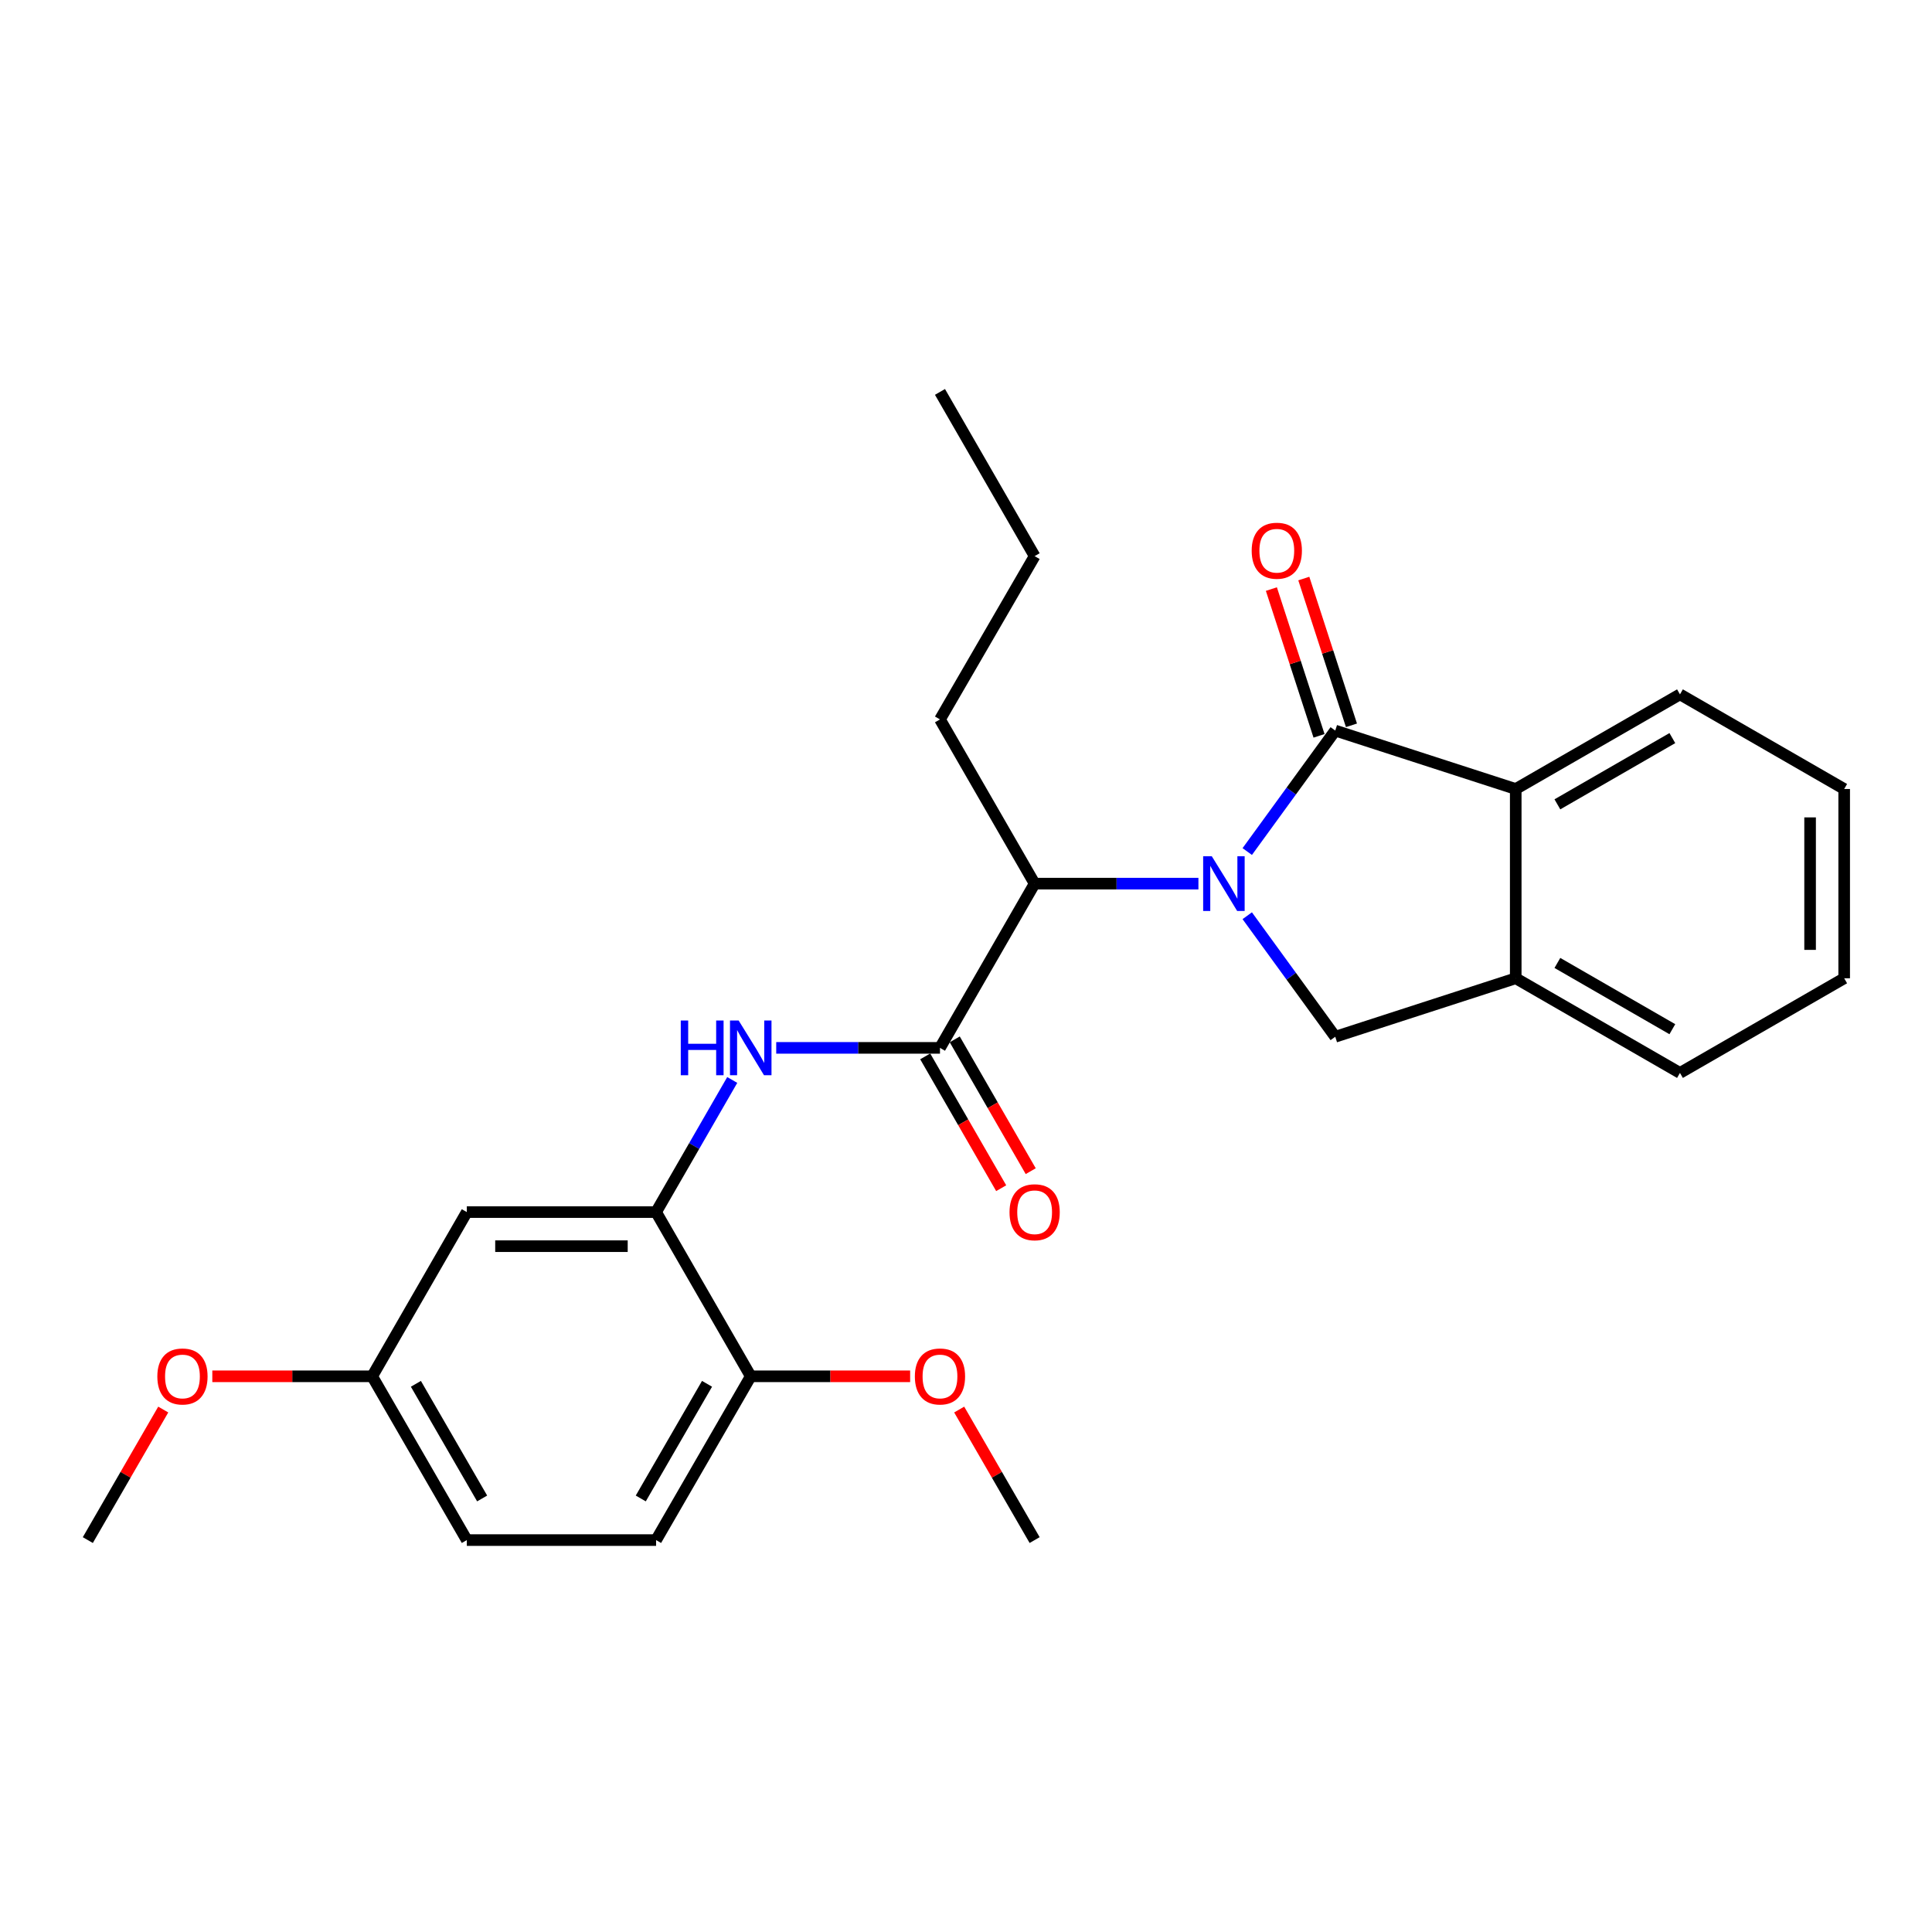 <?xml version='1.0' encoding='iso-8859-1'?>
<svg version='1.1' baseProfile='full'
              xmlns='http://www.w3.org/2000/svg'
                      xmlns:rdkit='http://www.rdkit.org/xml'
                      xmlns:xlink='http://www.w3.org/1999/xlink'
                  xml:space='preserve'
width='1000px' height='1000px' viewBox='0 0 1000 1000'>
<!-- END OF HEADER -->
<rect style='opacity:1.0;fill:#FFFFFF;stroke:none' width='1000' height='1000' x='0' y='0'> </rect>
<path class='bond-0' d='M 645.573,440.759 L 668.347,409.452' style='fill:none;fill-rule:evenodd;stroke:#0000FF;stroke-width:6px;stroke-linecap:butt;stroke-linejoin:miter;stroke-opacity:1' />
<path class='bond-0' d='M 668.347,409.452 L 691.121,378.144' style='fill:none;fill-rule:evenodd;stroke:#000000;stroke-width:6px;stroke-linecap:butt;stroke-linejoin:miter;stroke-opacity:1' />
<path class='bond-2' d='M 645.569,473.978 L 668.345,505.3' style='fill:none;fill-rule:evenodd;stroke:#0000FF;stroke-width:6px;stroke-linecap:butt;stroke-linejoin:miter;stroke-opacity:1' />
<path class='bond-2' d='M 668.345,505.3 L 691.121,536.622' style='fill:none;fill-rule:evenodd;stroke:#000000;stroke-width:6px;stroke-linecap:butt;stroke-linejoin:miter;stroke-opacity:1' />
<path class='bond-3' d='M 620.302,457.369 L 577.913,457.369' style='fill:none;fill-rule:evenodd;stroke:#0000FF;stroke-width:6px;stroke-linecap:butt;stroke-linejoin:miter;stroke-opacity:1' />
<path class='bond-3' d='M 577.913,457.369 L 535.525,457.369' style='fill:none;fill-rule:evenodd;stroke:#000000;stroke-width:6px;stroke-linecap:butt;stroke-linejoin:miter;stroke-opacity:1' />
<path class='bond-4' d='M 691.121,378.144 L 784.539,408.385' style='fill:none;fill-rule:evenodd;stroke:#000000;stroke-width:6px;stroke-linecap:butt;stroke-linejoin:miter;stroke-opacity:1' />
<path class='bond-9' d='M 699.512,375.42 L 687.18,337.438' style='fill:none;fill-rule:evenodd;stroke:#000000;stroke-width:6px;stroke-linecap:butt;stroke-linejoin:miter;stroke-opacity:1' />
<path class='bond-9' d='M 687.18,337.438 L 674.848,299.455' style='fill:none;fill-rule:evenodd;stroke:#FF0000;stroke-width:6px;stroke-linecap:butt;stroke-linejoin:miter;stroke-opacity:1' />
<path class='bond-9' d='M 682.73,380.869 L 670.398,342.886' style='fill:none;fill-rule:evenodd;stroke:#000000;stroke-width:6px;stroke-linecap:butt;stroke-linejoin:miter;stroke-opacity:1' />
<path class='bond-9' d='M 670.398,342.886 L 658.066,304.904' style='fill:none;fill-rule:evenodd;stroke:#FF0000;stroke-width:6px;stroke-linecap:butt;stroke-linejoin:miter;stroke-opacity:1' />
<path class='bond-1' d='M 486.531,542.377 L 535.525,457.369' style='fill:none;fill-rule:evenodd;stroke:#000000;stroke-width:6px;stroke-linecap:butt;stroke-linejoin:miter;stroke-opacity:1' />
<path class='bond-5' d='M 486.531,542.377 L 444.152,542.377' style='fill:none;fill-rule:evenodd;stroke:#000000;stroke-width:6px;stroke-linecap:butt;stroke-linejoin:miter;stroke-opacity:1' />
<path class='bond-5' d='M 444.152,542.377 L 401.773,542.377' style='fill:none;fill-rule:evenodd;stroke:#0000FF;stroke-width:6px;stroke-linecap:butt;stroke-linejoin:miter;stroke-opacity:1' />
<path class='bond-11' d='M 478.888,546.782 L 498.55,580.895' style='fill:none;fill-rule:evenodd;stroke:#000000;stroke-width:6px;stroke-linecap:butt;stroke-linejoin:miter;stroke-opacity:1' />
<path class='bond-11' d='M 498.55,580.895 L 518.213,615.008' style='fill:none;fill-rule:evenodd;stroke:#FF0000;stroke-width:6px;stroke-linecap:butt;stroke-linejoin:miter;stroke-opacity:1' />
<path class='bond-11' d='M 494.175,537.971 L 513.837,572.084' style='fill:none;fill-rule:evenodd;stroke:#000000;stroke-width:6px;stroke-linecap:butt;stroke-linejoin:miter;stroke-opacity:1' />
<path class='bond-11' d='M 513.837,572.084 L 533.5,606.196' style='fill:none;fill-rule:evenodd;stroke:#FF0000;stroke-width:6px;stroke-linecap:butt;stroke-linejoin:miter;stroke-opacity:1' />
<path class='bond-7' d='M 691.121,536.622 L 784.539,506.352' style='fill:none;fill-rule:evenodd;stroke:#000000;stroke-width:6px;stroke-linecap:butt;stroke-linejoin:miter;stroke-opacity:1' />
<path class='bond-18' d='M 535.525,457.369 L 486.531,372.37' style='fill:none;fill-rule:evenodd;stroke:#000000;stroke-width:6px;stroke-linecap:butt;stroke-linejoin:miter;stroke-opacity:1' />
<path class='bond-16' d='M 784.539,408.385 L 869.547,359.402' style='fill:none;fill-rule:evenodd;stroke:#000000;stroke-width:6px;stroke-linecap:butt;stroke-linejoin:miter;stroke-opacity:1' />
<path class='bond-16' d='M 806.1,416.326 L 865.606,382.037' style='fill:none;fill-rule:evenodd;stroke:#000000;stroke-width:6px;stroke-linecap:butt;stroke-linejoin:miter;stroke-opacity:1' />
<path class='bond-26' d='M 784.539,408.385 L 784.539,506.352' style='fill:none;fill-rule:evenodd;stroke:#000000;stroke-width:6px;stroke-linecap:butt;stroke-linejoin:miter;stroke-opacity:1' />
<path class='bond-6' d='M 379.008,558.989 L 359.299,593.182' style='fill:none;fill-rule:evenodd;stroke:#0000FF;stroke-width:6px;stroke-linecap:butt;stroke-linejoin:miter;stroke-opacity:1' />
<path class='bond-6' d='M 359.299,593.182 L 339.591,627.375' style='fill:none;fill-rule:evenodd;stroke:#000000;stroke-width:6px;stroke-linecap:butt;stroke-linejoin:miter;stroke-opacity:1' />
<path class='bond-8' d='M 339.591,627.375 L 241.624,627.375' style='fill:none;fill-rule:evenodd;stroke:#000000;stroke-width:6px;stroke-linecap:butt;stroke-linejoin:miter;stroke-opacity:1' />
<path class='bond-8' d='M 324.896,645.019 L 256.319,645.019' style='fill:none;fill-rule:evenodd;stroke:#000000;stroke-width:6px;stroke-linecap:butt;stroke-linejoin:miter;stroke-opacity:1' />
<path class='bond-10' d='M 339.591,627.375 L 388.584,712.373' style='fill:none;fill-rule:evenodd;stroke:#000000;stroke-width:6px;stroke-linecap:butt;stroke-linejoin:miter;stroke-opacity:1' />
<path class='bond-19' d='M 784.539,506.352 L 869.547,555.345' style='fill:none;fill-rule:evenodd;stroke:#000000;stroke-width:6px;stroke-linecap:butt;stroke-linejoin:miter;stroke-opacity:1' />
<path class='bond-19' d='M 806.101,498.414 L 865.607,532.709' style='fill:none;fill-rule:evenodd;stroke:#000000;stroke-width:6px;stroke-linecap:butt;stroke-linejoin:miter;stroke-opacity:1' />
<path class='bond-13' d='M 241.624,627.375 L 192.64,712.373' style='fill:none;fill-rule:evenodd;stroke:#000000;stroke-width:6px;stroke-linecap:butt;stroke-linejoin:miter;stroke-opacity:1' />
<path class='bond-12' d='M 388.584,712.373 L 339.591,797.145' style='fill:none;fill-rule:evenodd;stroke:#000000;stroke-width:6px;stroke-linecap:butt;stroke-linejoin:miter;stroke-opacity:1' />
<path class='bond-12' d='M 365.958,716.26 L 331.663,775.601' style='fill:none;fill-rule:evenodd;stroke:#000000;stroke-width:6px;stroke-linecap:butt;stroke-linejoin:miter;stroke-opacity:1' />
<path class='bond-15' d='M 388.584,712.373 L 429.833,712.373' style='fill:none;fill-rule:evenodd;stroke:#000000;stroke-width:6px;stroke-linecap:butt;stroke-linejoin:miter;stroke-opacity:1' />
<path class='bond-15' d='M 429.833,712.373 L 471.083,712.373' style='fill:none;fill-rule:evenodd;stroke:#FF0000;stroke-width:6px;stroke-linecap:butt;stroke-linejoin:miter;stroke-opacity:1' />
<path class='bond-14' d='M 339.591,797.145 L 241.624,797.145' style='fill:none;fill-rule:evenodd;stroke:#000000;stroke-width:6px;stroke-linecap:butt;stroke-linejoin:miter;stroke-opacity:1' />
<path class='bond-17' d='M 192.64,712.373 L 151.267,712.373' style='fill:none;fill-rule:evenodd;stroke:#000000;stroke-width:6px;stroke-linecap:butt;stroke-linejoin:miter;stroke-opacity:1' />
<path class='bond-17' d='M 151.267,712.373 L 109.893,712.373' style='fill:none;fill-rule:evenodd;stroke:#FF0000;stroke-width:6px;stroke-linecap:butt;stroke-linejoin:miter;stroke-opacity:1' />
<path class='bond-28' d='M 192.64,712.373 L 241.624,797.145' style='fill:none;fill-rule:evenodd;stroke:#000000;stroke-width:6px;stroke-linecap:butt;stroke-linejoin:miter;stroke-opacity:1' />
<path class='bond-28' d='M 215.265,716.261 L 249.554,775.602' style='fill:none;fill-rule:evenodd;stroke:#000000;stroke-width:6px;stroke-linecap:butt;stroke-linejoin:miter;stroke-opacity:1' />
<path class='bond-20' d='M 496.476,729.581 L 516,763.363' style='fill:none;fill-rule:evenodd;stroke:#FF0000;stroke-width:6px;stroke-linecap:butt;stroke-linejoin:miter;stroke-opacity:1' />
<path class='bond-20' d='M 516,763.363 L 535.525,797.145' style='fill:none;fill-rule:evenodd;stroke:#000000;stroke-width:6px;stroke-linecap:butt;stroke-linejoin:miter;stroke-opacity:1' />
<path class='bond-23' d='M 869.547,359.402 L 954.545,408.385' style='fill:none;fill-rule:evenodd;stroke:#000000;stroke-width:6px;stroke-linecap:butt;stroke-linejoin:miter;stroke-opacity:1' />
<path class='bond-21' d='M 84.495,729.58 L 64.975,763.363' style='fill:none;fill-rule:evenodd;stroke:#FF0000;stroke-width:6px;stroke-linecap:butt;stroke-linejoin:miter;stroke-opacity:1' />
<path class='bond-21' d='M 64.975,763.363 L 45.455,797.145' style='fill:none;fill-rule:evenodd;stroke:#000000;stroke-width:6px;stroke-linecap:butt;stroke-linejoin:miter;stroke-opacity:1' />
<path class='bond-22' d='M 486.531,372.37 L 535.525,287.853' style='fill:none;fill-rule:evenodd;stroke:#000000;stroke-width:6px;stroke-linecap:butt;stroke-linejoin:miter;stroke-opacity:1' />
<path class='bond-24' d='M 869.547,555.345 L 954.545,506.352' style='fill:none;fill-rule:evenodd;stroke:#000000;stroke-width:6px;stroke-linecap:butt;stroke-linejoin:miter;stroke-opacity:1' />
<path class='bond-25' d='M 535.525,287.853 L 486.531,202.855' style='fill:none;fill-rule:evenodd;stroke:#000000;stroke-width:6px;stroke-linecap:butt;stroke-linejoin:miter;stroke-opacity:1' />
<path class='bond-27' d='M 954.545,408.385 L 954.545,506.352' style='fill:none;fill-rule:evenodd;stroke:#000000;stroke-width:6px;stroke-linecap:butt;stroke-linejoin:miter;stroke-opacity:1' />
<path class='bond-27' d='M 936.901,423.08 L 936.901,491.657' style='fill:none;fill-rule:evenodd;stroke:#000000;stroke-width:6px;stroke-linecap:butt;stroke-linejoin:miter;stroke-opacity:1' />
<path  class='atom-0' d='M 627.231 443.209
L 636.511 458.209
Q 637.431 459.689, 638.911 462.369
Q 640.391 465.049, 640.471 465.209
L 640.471 443.209
L 644.231 443.209
L 644.231 471.529
L 640.351 471.529
L 630.391 455.129
Q 629.231 453.209, 627.991 451.009
Q 626.791 448.809, 626.431 448.129
L 626.431 471.529
L 622.751 471.529
L 622.751 443.209
L 627.231 443.209
' fill='#0000FF'/>
<path  class='atom-6' d='M 352.364 528.217
L 356.204 528.217
L 356.204 540.257
L 370.684 540.257
L 370.684 528.217
L 374.524 528.217
L 374.524 556.537
L 370.684 556.537
L 370.684 543.457
L 356.204 543.457
L 356.204 556.537
L 352.364 556.537
L 352.364 528.217
' fill='#0000FF'/>
<path  class='atom-6' d='M 382.324 528.217
L 391.604 543.217
Q 392.524 544.697, 394.004 547.377
Q 395.484 550.057, 395.564 550.217
L 395.564 528.217
L 399.324 528.217
L 399.324 556.537
L 395.444 556.537
L 385.484 540.137
Q 384.324 538.217, 383.084 536.017
Q 381.884 533.817, 381.524 533.137
L 381.524 556.537
L 377.844 556.537
L 377.844 528.217
L 382.324 528.217
' fill='#0000FF'/>
<path  class='atom-10' d='M 647.87 285.051
Q 647.87 278.251, 651.23 274.451
Q 654.59 270.651, 660.87 270.651
Q 667.15 270.651, 670.51 274.451
Q 673.87 278.251, 673.87 285.051
Q 673.87 291.931, 670.47 295.851
Q 667.07 299.731, 660.87 299.731
Q 654.63 299.731, 651.23 295.851
Q 647.87 291.971, 647.87 285.051
M 660.87 296.531
Q 665.19 296.531, 667.51 293.651
Q 669.87 290.731, 669.87 285.051
Q 669.87 279.491, 667.51 276.691
Q 665.19 273.851, 660.87 273.851
Q 656.55 273.851, 654.19 276.651
Q 651.87 279.451, 651.87 285.051
Q 651.87 290.771, 654.19 293.651
Q 656.55 296.531, 660.87 296.531
' fill='#FF0000'/>
<path  class='atom-12' d='M 522.525 627.455
Q 522.525 620.655, 525.885 616.855
Q 529.245 613.055, 535.525 613.055
Q 541.805 613.055, 545.165 616.855
Q 548.525 620.655, 548.525 627.455
Q 548.525 634.335, 545.125 638.255
Q 541.725 642.135, 535.525 642.135
Q 529.285 642.135, 525.885 638.255
Q 522.525 634.375, 522.525 627.455
M 535.525 638.935
Q 539.845 638.935, 542.165 636.055
Q 544.525 633.135, 544.525 627.455
Q 544.525 621.895, 542.165 619.095
Q 539.845 616.255, 535.525 616.255
Q 531.205 616.255, 528.845 619.055
Q 526.525 621.855, 526.525 627.455
Q 526.525 633.175, 528.845 636.055
Q 531.205 638.935, 535.525 638.935
' fill='#FF0000'/>
<path  class='atom-16' d='M 473.531 712.453
Q 473.531 705.653, 476.891 701.853
Q 480.251 698.053, 486.531 698.053
Q 492.811 698.053, 496.171 701.853
Q 499.531 705.653, 499.531 712.453
Q 499.531 719.333, 496.131 723.253
Q 492.731 727.133, 486.531 727.133
Q 480.291 727.133, 476.891 723.253
Q 473.531 719.373, 473.531 712.453
M 486.531 723.933
Q 490.851 723.933, 493.171 721.053
Q 495.531 718.133, 495.531 712.453
Q 495.531 706.893, 493.171 704.093
Q 490.851 701.253, 486.531 701.253
Q 482.211 701.253, 479.851 704.053
Q 477.531 706.853, 477.531 712.453
Q 477.531 718.173, 479.851 721.053
Q 482.211 723.933, 486.531 723.933
' fill='#FF0000'/>
<path  class='atom-18' d='M 81.438 712.453
Q 81.438 705.653, 84.798 701.853
Q 88.158 698.053, 94.438 698.053
Q 100.718 698.053, 104.078 701.853
Q 107.438 705.653, 107.438 712.453
Q 107.438 719.333, 104.038 723.253
Q 100.638 727.133, 94.438 727.133
Q 88.198 727.133, 84.798 723.253
Q 81.438 719.373, 81.438 712.453
M 94.438 723.933
Q 98.758 723.933, 101.078 721.053
Q 103.438 718.133, 103.438 712.453
Q 103.438 706.893, 101.078 704.093
Q 98.758 701.253, 94.438 701.253
Q 90.118 701.253, 87.758 704.053
Q 85.438 706.853, 85.438 712.453
Q 85.438 718.173, 87.758 721.053
Q 90.118 723.933, 94.438 723.933
' fill='#FF0000'/>
</svg>
